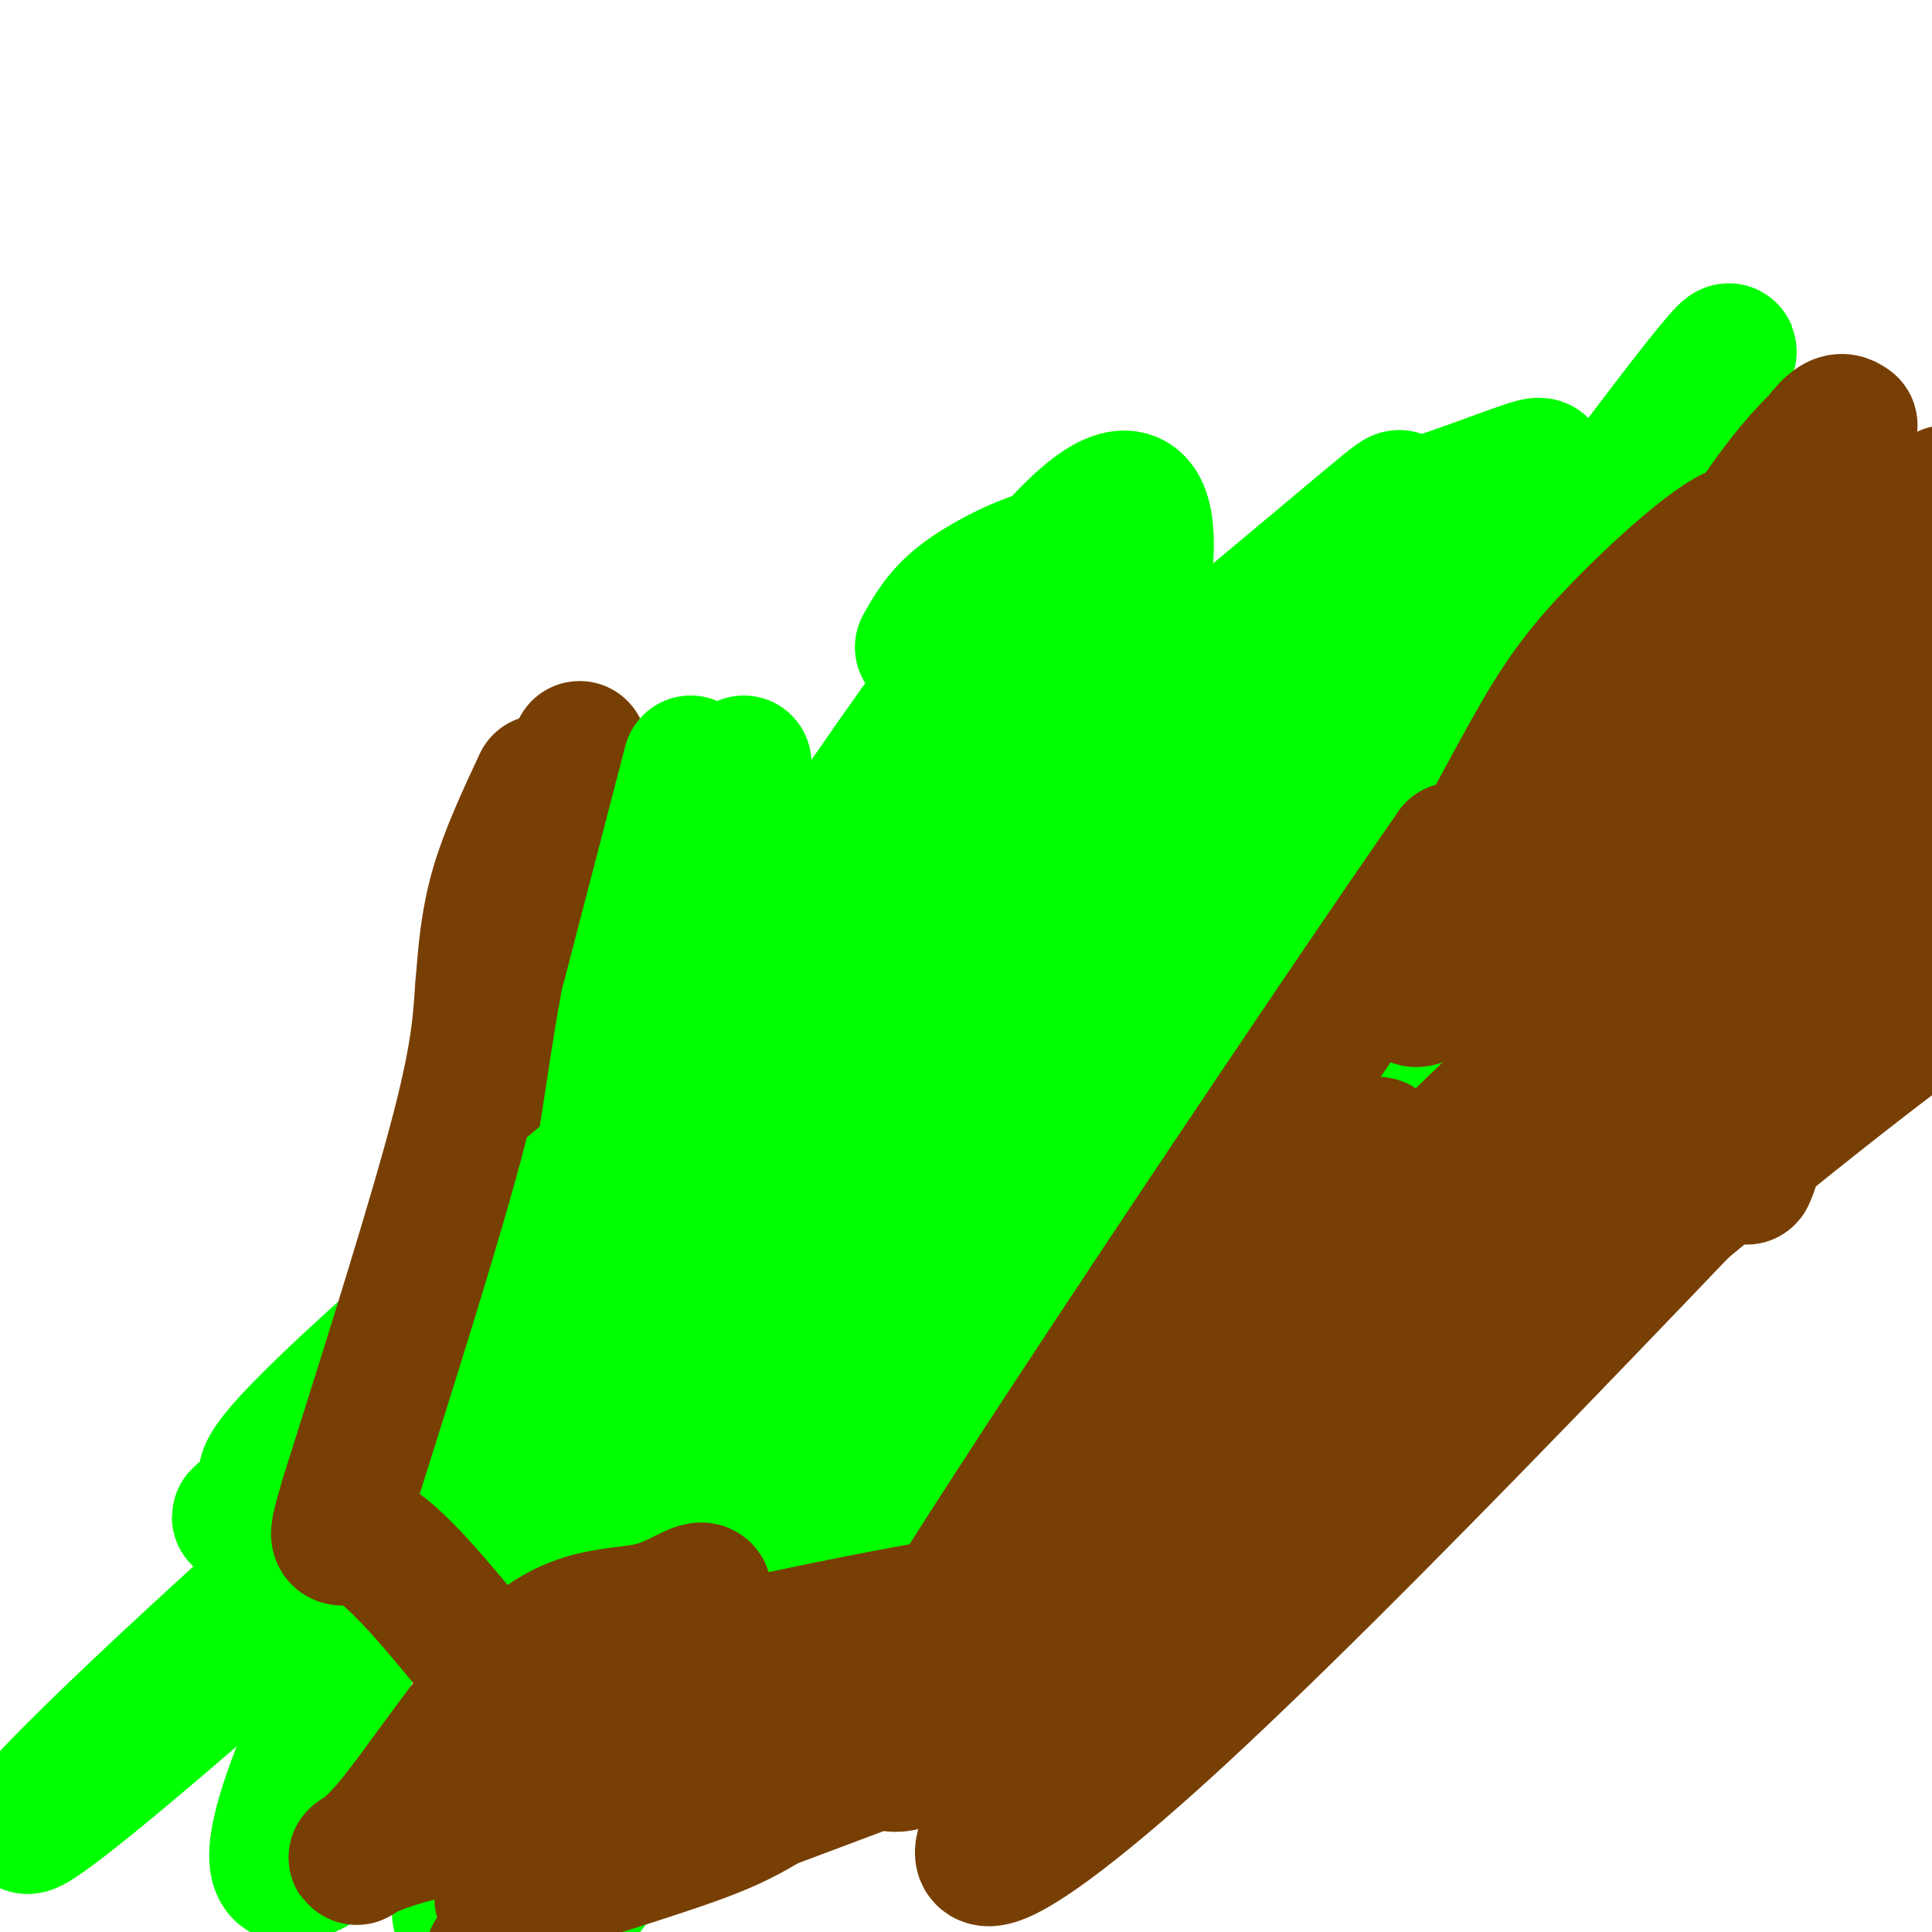 <svg viewBox='0 0 400 400' version='1.1' xmlns='http://www.w3.org/2000/svg' xmlns:xlink='http://www.w3.org/1999/xlink'><g fill='none' stroke='#783f04' stroke-width='28' stroke-linecap='round' stroke-linejoin='round'><path d='M120,155c-9.083,34.250 -18.167,68.500 -22,95c-3.833,26.500 -2.417,45.250 -1,64'/><path d='M97,314c1.476,15.720 5.666,23.019 9,27c3.334,3.981 5.811,4.644 6,6c0.189,1.356 -1.911,3.403 12,3c13.911,-0.403 43.832,-3.258 62,-9c18.168,-5.742 24.584,-14.371 31,-23'/><path d='M217,318c19.044,-15.311 51.156,-42.089 70,-61c18.844,-18.911 24.422,-29.956 30,-41'/><path d='M317,216c5.000,-6.833 2.500,-3.417 0,0'/></g>
<g fill='none' stroke='#00ff00' stroke-width='28' stroke-linecap='round' stroke-linejoin='round'><path d='M143,158c0.000,0.000 -13.000,50.000 -13,50'/><path d='M130,208c-3.179,16.738 -4.625,33.583 -8,43c-3.375,9.417 -8.679,11.405 -11,20c-2.321,8.595 -1.661,23.798 -1,39'/><path d='M110,310c1.274,9.119 4.958,12.417 7,15c2.042,2.583 2.440,4.452 6,4c3.560,-0.452 10.280,-3.226 17,-6'/><path d='M140,323c7.167,0.333 16.583,4.167 26,8'/><path d='M166,331c8.044,0.933 15.156,-0.733 34,-12c18.844,-11.267 49.422,-32.133 80,-53'/><path d='M280,266c16.738,-11.667 18.583,-14.333 26,-25c7.417,-10.667 20.405,-29.333 21,-36c0.595,-6.667 -11.202,-1.333 -23,4'/><path d='M304,209c-3.237,-0.401 0.171,-3.403 -21,12c-21.171,15.403 -66.922,49.211 -91,71c-24.078,21.789 -26.483,31.558 -11,18c15.483,-13.558 48.853,-50.442 75,-82c26.147,-31.558 45.070,-57.789 50,-62c4.930,-4.211 -4.134,13.597 -23,34c-18.866,20.403 -47.533,43.401 -66,64c-18.467,20.599 -26.733,38.800 -35,57'/><path d='M182,321c-7.929,9.482 -10.252,4.688 11,-25c21.252,-29.688 66.079,-84.271 108,-141c41.921,-56.729 80.937,-115.604 39,-60c-41.937,55.604 -164.827,225.689 -209,284c-44.173,58.311 -9.628,4.849 27,-37c36.628,-41.849 75.340,-72.084 99,-94c23.660,-21.916 32.270,-35.514 29,-37c-3.270,-1.486 -18.419,9.138 -45,37c-26.581,27.862 -64.595,72.960 -89,99c-24.405,26.040 -35.203,33.020 -46,40'/><path d='M106,387c-11.271,9.683 -16.448,13.890 -2,2c14.448,-11.890 48.523,-39.877 77,-83c28.477,-43.123 51.358,-101.384 80,-143c28.642,-41.616 63.044,-66.588 24,-32c-39.044,34.588 -151.536,128.737 -217,187c-65.464,58.263 -83.901,80.641 -34,38c49.901,-42.641 168.142,-150.302 228,-205c59.858,-54.698 61.335,-56.433 54,-54c-7.335,2.433 -23.483,9.035 -26,8c-2.517,-1.035 8.595,-9.705 -27,20c-35.595,29.705 -117.897,97.786 -161,135c-43.103,37.214 -47.008,43.563 -47,46c0.008,2.437 3.930,0.962 0,4c-3.930,3.038 -15.712,10.587 16,-8c31.712,-18.587 106.918,-63.311 148,-96c41.082,-32.689 48.041,-53.345 55,-74'/><path d='M274,132c-24.137,19.312 -111.980,104.593 -156,151c-44.020,46.407 -44.216,53.942 -24,46c20.216,-7.942 60.844,-31.360 89,-57c28.156,-25.640 43.840,-53.500 51,-66c7.160,-12.500 5.796,-9.638 1,-6c-4.796,3.638 -13.023,8.054 -21,12c-7.977,3.946 -15.702,7.424 -29,17c-13.298,9.576 -32.167,25.251 -42,34c-9.833,8.749 -10.630,10.572 15,3c25.630,-7.572 77.686,-24.537 125,-46c47.314,-21.463 89.885,-47.422 106,-58c16.115,-10.578 5.775,-5.776 1,-4c-4.775,1.776 -3.984,0.526 -3,-4c0.984,-4.526 2.161,-12.326 -27,1c-29.161,13.326 -88.659,47.780 -118,67c-29.341,19.220 -28.526,23.206 -30,28c-1.474,4.794 -5.237,10.397 -9,16'/><path d='M203,266c-4.030,4.040 -9.606,6.140 2,2c11.606,-4.140 40.393,-14.520 63,-27c22.607,-12.480 39.033,-27.061 47,-37c7.967,-9.939 7.474,-15.235 9,-19c1.526,-3.765 5.069,-6.000 -7,-9c-12.069,-3.000 -39.751,-6.766 -50,-10c-10.249,-3.234 -3.066,-5.935 -12,2c-8.934,7.935 -33.986,26.505 -49,38c-15.014,11.495 -19.990,15.913 -6,12c13.990,-3.913 46.948,-16.159 62,-24c15.052,-7.841 12.200,-11.277 14,-15c1.800,-3.723 8.254,-7.733 -1,-7c-9.254,0.733 -34.215,6.209 -47,11c-12.785,4.791 -13.392,8.895 -14,13'/><path d='M214,196c0.823,-4.910 9.879,-23.686 17,-49c7.121,-25.314 12.306,-57.168 -8,-38c-20.306,19.168 -66.102,89.358 -91,128c-24.898,38.642 -28.898,45.737 -43,73c-14.102,27.263 -38.305,74.695 -30,78c8.305,3.305 49.117,-37.518 84,-74c34.883,-36.482 63.837,-68.624 74,-82c10.163,-13.376 1.536,-7.988 -3,-7c-4.536,0.988 -4.981,-2.425 -9,0c-4.019,2.425 -11.611,10.689 -17,21c-5.389,10.311 -8.575,22.669 -10,30c-1.425,7.331 -1.089,9.636 0,13c1.089,3.364 2.931,7.788 13,-1c10.069,-8.788 28.365,-30.789 38,-43c9.635,-12.211 10.610,-14.632 10,-24c-0.610,-9.368 -2.805,-25.684 -5,-42'/><path d='M234,179c-2.764,-11.273 -7.174,-18.455 -10,-23c-2.826,-4.545 -4.069,-6.455 -7,-6c-2.931,0.455 -7.552,3.273 -11,7c-3.448,3.727 -5.724,8.364 -8,13'/><path d='M154,158c0.000,0.000 -10.000,57.000 -10,57'/><path d='M144,215c-4.000,20.500 -9.000,43.250 -14,66'/><path d='M130,281c-3.067,13.022 -3.733,12.578 -2,10c1.733,-2.578 5.867,-7.289 10,-12'/><path d='M138,279c10.735,-16.119 32.573,-50.416 45,-64c12.427,-13.584 15.444,-6.456 21,-21c5.556,-14.544 13.650,-50.762 17,-67c3.350,-16.238 1.957,-12.497 0,-11c-1.957,1.497 -4.479,0.748 -7,0'/><path d='M214,116c-4.067,1.333 -10.733,4.667 -15,8c-4.267,3.333 -6.133,6.667 -8,10'/></g>
<g fill='none' stroke='#783f04' stroke-width='28' stroke-linecap='round' stroke-linejoin='round'><path d='M112,162c-3.500,7.500 -7.000,15.000 -9,22c-2.000,7.000 -2.500,13.500 -3,20'/><path d='M100,204c-0.556,6.400 -0.444,12.400 -5,30c-4.556,17.600 -13.778,46.800 -23,76'/><path d='M72,310c-3.756,12.711 -1.644,6.489 4,9c5.644,2.511 14.822,13.756 24,25'/><path d='M100,344c5.600,5.933 7.600,8.267 17,9c9.400,0.733 26.200,-0.133 43,-1'/><path d='M160,352c16.667,-3.833 36.833,-12.917 57,-22'/><path d='M217,330c-7.889,-0.622 -56.111,8.822 -80,15c-23.889,6.178 -23.444,9.089 -23,12'/><path d='M114,357c-1.810,8.238 5.167,22.833 15,21c9.833,-1.833 22.524,-20.095 27,-27c4.476,-6.905 0.738,-2.452 -3,2'/><path d='M153,353c-10.773,9.001 -36.204,30.503 -38,29c-1.796,-1.503 20.044,-26.011 29,-36c8.956,-9.989 5.026,-5.459 4,-3c-1.026,2.459 0.850,2.845 -4,10c-4.850,7.155 -16.425,21.077 -28,35'/><path d='M116,388c-7.000,8.667 -10.500,12.833 -14,17'/><path d='M108,399c15.553,-26.841 31.105,-53.681 36,-64c4.895,-10.319 -0.868,-4.116 -8,-2c-7.132,2.116 -15.632,0.146 -26,9c-10.368,8.854 -22.604,28.533 -30,37c-7.396,8.467 -9.953,5.724 2,2c11.953,-3.724 38.415,-8.428 66,-20c27.585,-11.572 56.292,-30.012 77,-38c20.708,-7.988 33.417,-5.522 41,-4c7.583,1.522 10.042,2.102 10,4c-0.042,1.898 -2.583,5.114 -26,15c-23.417,9.886 -67.708,26.443 -112,43'/><path d='M138,381c-26.805,9.906 -37.818,13.170 -34,12c3.818,-1.170 22.466,-6.774 35,-11c12.534,-4.226 18.955,-7.075 31,-17c12.045,-9.925 29.714,-26.927 74,-56c44.286,-29.073 115.188,-70.217 122,-77c6.812,-6.783 -50.465,20.796 -97,53c-46.535,32.204 -82.329,69.034 -85,78c-2.671,8.966 27.781,-9.932 57,-33c29.219,-23.068 57.205,-50.305 79,-68c21.795,-17.695 37.397,-25.847 53,-34'/><path d='M373,228c7.153,-7.793 -1.464,-10.274 -36,18c-34.536,28.274 -94.990,87.305 -120,117c-25.010,29.695 -14.574,30.056 24,-5c38.574,-35.056 105.287,-105.528 172,-176'/><path d='M390,193c-8.178,9.761 -16.355,19.522 -22,32c-5.645,12.478 -8.757,27.674 -4,12c4.757,-15.674 17.382,-62.218 23,-78c5.618,-15.782 4.227,-0.801 -20,32c-24.227,32.801 -71.290,83.422 -94,111c-22.710,27.578 -21.067,32.114 -11,25c10.067,-7.114 28.556,-25.877 40,-39c11.444,-13.123 15.841,-20.607 21,-33c5.159,-12.393 11.079,-29.697 17,-47'/><path d='M340,208c1.660,-3.793 -2.691,10.224 -4,18c-1.309,7.776 0.422,9.311 2,10c1.578,0.689 3.002,0.532 10,-7c6.998,-7.532 19.571,-22.438 30,-41c10.429,-18.562 18.715,-40.781 27,-63'/><path d='M383,88c-1.870,-1.320 -3.740,-2.639 -13,14c-9.260,16.639 -25.909,51.238 -22,48c3.909,-3.238 28.378,-44.311 33,-57c4.622,-12.689 -10.602,3.007 -19,17c-8.398,13.993 -9.971,26.284 -9,26c0.971,-0.284 4.485,-13.142 8,-26'/><path d='M361,110c-4.029,-0.117 -18.103,12.589 -27,22c-8.897,9.411 -12.617,15.527 -20,29c-7.383,13.473 -18.429,34.304 -21,42c-2.571,7.696 3.331,2.258 9,-1c5.669,-3.258 11.103,-4.337 15,-10c3.897,-5.663 6.257,-15.910 7,-19c0.743,-3.090 -0.131,0.976 1,3c1.131,2.024 4.266,2.007 13,-2c8.734,-4.007 23.067,-12.002 30,-17c6.933,-4.998 6.467,-6.999 6,-9'/><path d='M374,148c-3.876,1.625 -16.565,10.188 -22,15c-5.435,4.812 -3.617,5.872 6,-2c9.617,-7.872 27.033,-24.678 41,-43c13.967,-18.322 24.483,-38.161 35,-58'/><path d='M403,102c-13.681,11.001 -27.361,22.001 -31,25c-3.639,2.999 2.764,-2.004 6,-6c3.236,-3.996 3.306,-6.985 0,-6c-3.306,0.985 -9.989,5.944 -20,12c-10.011,6.056 -23.349,13.207 -38,30c-14.651,16.793 -30.615,43.226 -34,48c-3.385,4.774 5.807,-12.113 15,-29'/><path d='M301,176c-22.652,32.460 -86.782,128.111 -107,161c-20.218,32.889 3.478,3.016 16,-14c12.522,-17.016 13.872,-21.175 19,-27c5.128,-5.825 14.034,-13.316 27,-24c12.966,-10.684 29.991,-24.559 16,-8c-13.991,16.559 -58.997,63.553 -77,83c-18.003,19.447 -9.004,11.346 -6,8c3.004,-3.346 0.011,-1.938 2,2c1.989,3.938 8.959,10.406 48,-18c39.041,-28.406 110.155,-91.688 156,-126c45.845,-34.312 66.423,-39.656 87,-45'/><path d='M319,274c-18.312,17.704 -36.625,35.408 -39,35c-2.375,-0.408 11.187,-18.927 26,-36c14.813,-17.073 30.878,-32.700 32,-34c1.122,-1.300 -12.698,11.727 -31,29c-18.302,17.273 -41.086,38.792 -21,21c20.086,-17.792 83.043,-74.896 146,-132'/><path d='M381,143c0.637,-2.368 1.275,-4.737 -12,4c-13.275,8.737 -40.462,28.578 -50,36c-9.538,7.422 -1.427,2.425 0,4c1.427,1.575 -3.830,9.723 8,3c11.830,-6.723 40.748,-28.318 33,-16c-7.748,12.318 -52.163,58.547 -84,86c-31.837,27.453 -51.096,36.129 -54,37c-2.904,0.871 10.548,-6.065 24,-13'/><path d='M246,284c12.222,-11.356 30.778,-33.244 37,-42c6.222,-8.756 0.111,-4.378 -6,0'/></g>
</svg>